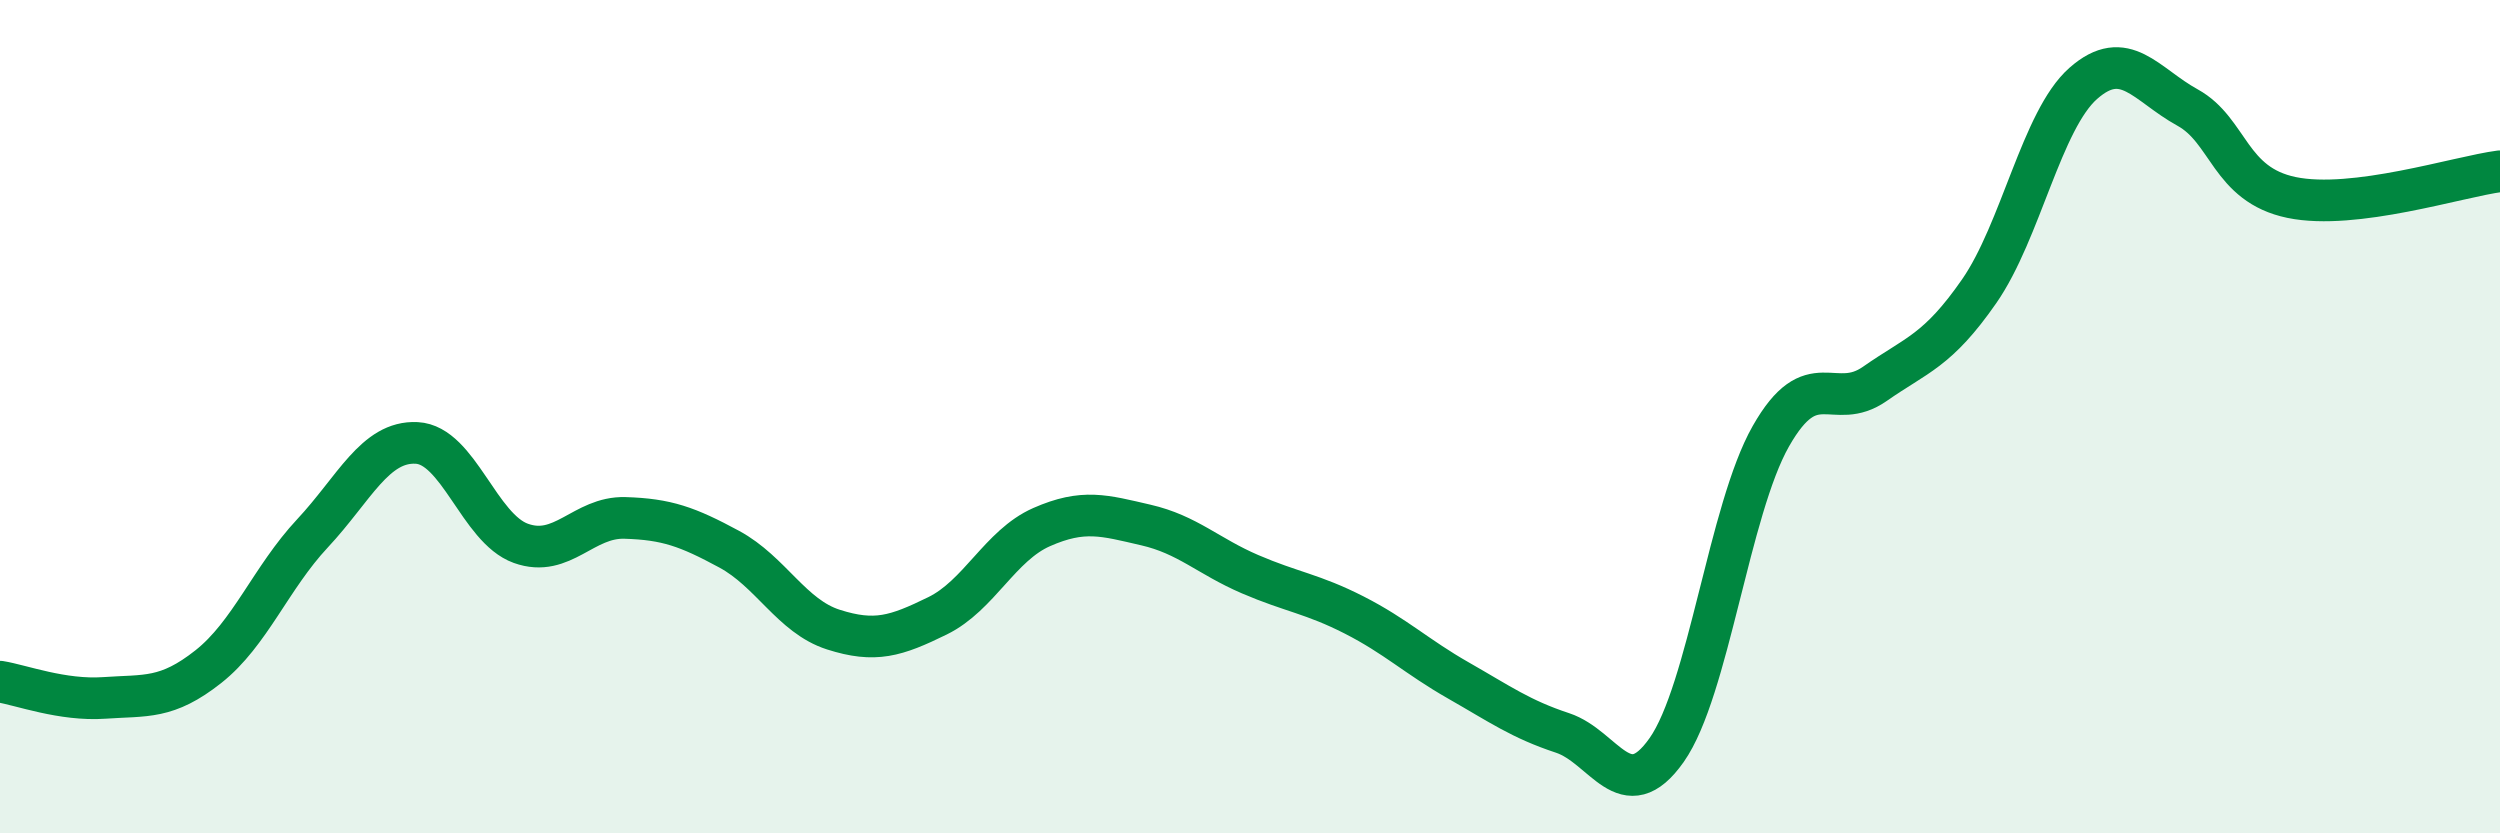 
    <svg width="60" height="20" viewBox="0 0 60 20" xmlns="http://www.w3.org/2000/svg">
      <path
        d="M 0,16.36 C 0.5,16.44 1.5,16.82 2.5,16.75 C 3.5,16.68 4,16.79 5,16 C 6,15.21 6.5,13.87 7.5,12.8 C 8.5,11.73 9,10.58 10,10.63 C 11,10.68 11.5,12.68 12.5,13.04 C 13.5,13.4 14,12.4 15,12.43 C 16,12.46 16.5,12.64 17.5,13.18 C 18.5,13.72 19,14.79 20,15.11 C 21,15.43 21.5,15.27 22.5,14.78 C 23.5,14.29 24,13.09 25,12.65 C 26,12.21 26.5,12.37 27.5,12.6 C 28.5,12.83 29,13.35 30,13.78 C 31,14.21 31.5,14.25 32.5,14.76 C 33.5,15.27 34,15.76 35,16.33 C 36,16.9 36.5,17.26 37.5,17.59 C 38.5,17.92 39,19.42 40,18 C 41,16.58 41.5,12.23 42.5,10.47 C 43.5,8.71 44,9.91 45,9.21 C 46,8.51 46.5,8.43 47.5,6.99 C 48.5,5.55 49,2.88 50,2 C 51,1.12 51.5,2.03 52.5,2.58 C 53.5,3.13 53.5,4.43 55,4.74 C 56.5,5.05 59,4.24 60,4.11L60 20L0 20Z"
        fill="#008740"
        opacity="0.1"
        stroke-linecap="round"
        stroke-linejoin="round"
      />
      <path
        d="M 0,16.36 C 0.5,16.44 1.5,16.82 2.5,16.75 C 3.5,16.68 4,16.79 5,16 C 6,15.21 6.5,13.87 7.5,12.8 C 8.5,11.73 9,10.58 10,10.63 C 11,10.68 11.5,12.68 12.5,13.04 C 13.5,13.4 14,12.4 15,12.43 C 16,12.46 16.5,12.64 17.5,13.18 C 18.5,13.72 19,14.79 20,15.11 C 21,15.43 21.5,15.27 22.5,14.78 C 23.5,14.29 24,13.09 25,12.65 C 26,12.21 26.5,12.37 27.5,12.6 C 28.5,12.83 29,13.35 30,13.78 C 31,14.21 31.5,14.25 32.5,14.76 C 33.5,15.27 34,15.76 35,16.33 C 36,16.9 36.5,17.26 37.5,17.59 C 38.5,17.92 39,19.42 40,18 C 41,16.58 41.5,12.23 42.5,10.47 C 43.5,8.71 44,9.91 45,9.21 C 46,8.51 46.5,8.43 47.5,6.99 C 48.5,5.55 49,2.88 50,2 C 51,1.12 51.5,2.03 52.5,2.58 C 53.5,3.13 53.5,4.43 55,4.74 C 56.5,5.05 59,4.24 60,4.11"
        stroke="#008740"
        stroke-width="1"
        fill="none"
        stroke-linecap="round"
        stroke-linejoin="round"
      />
    </svg>
  